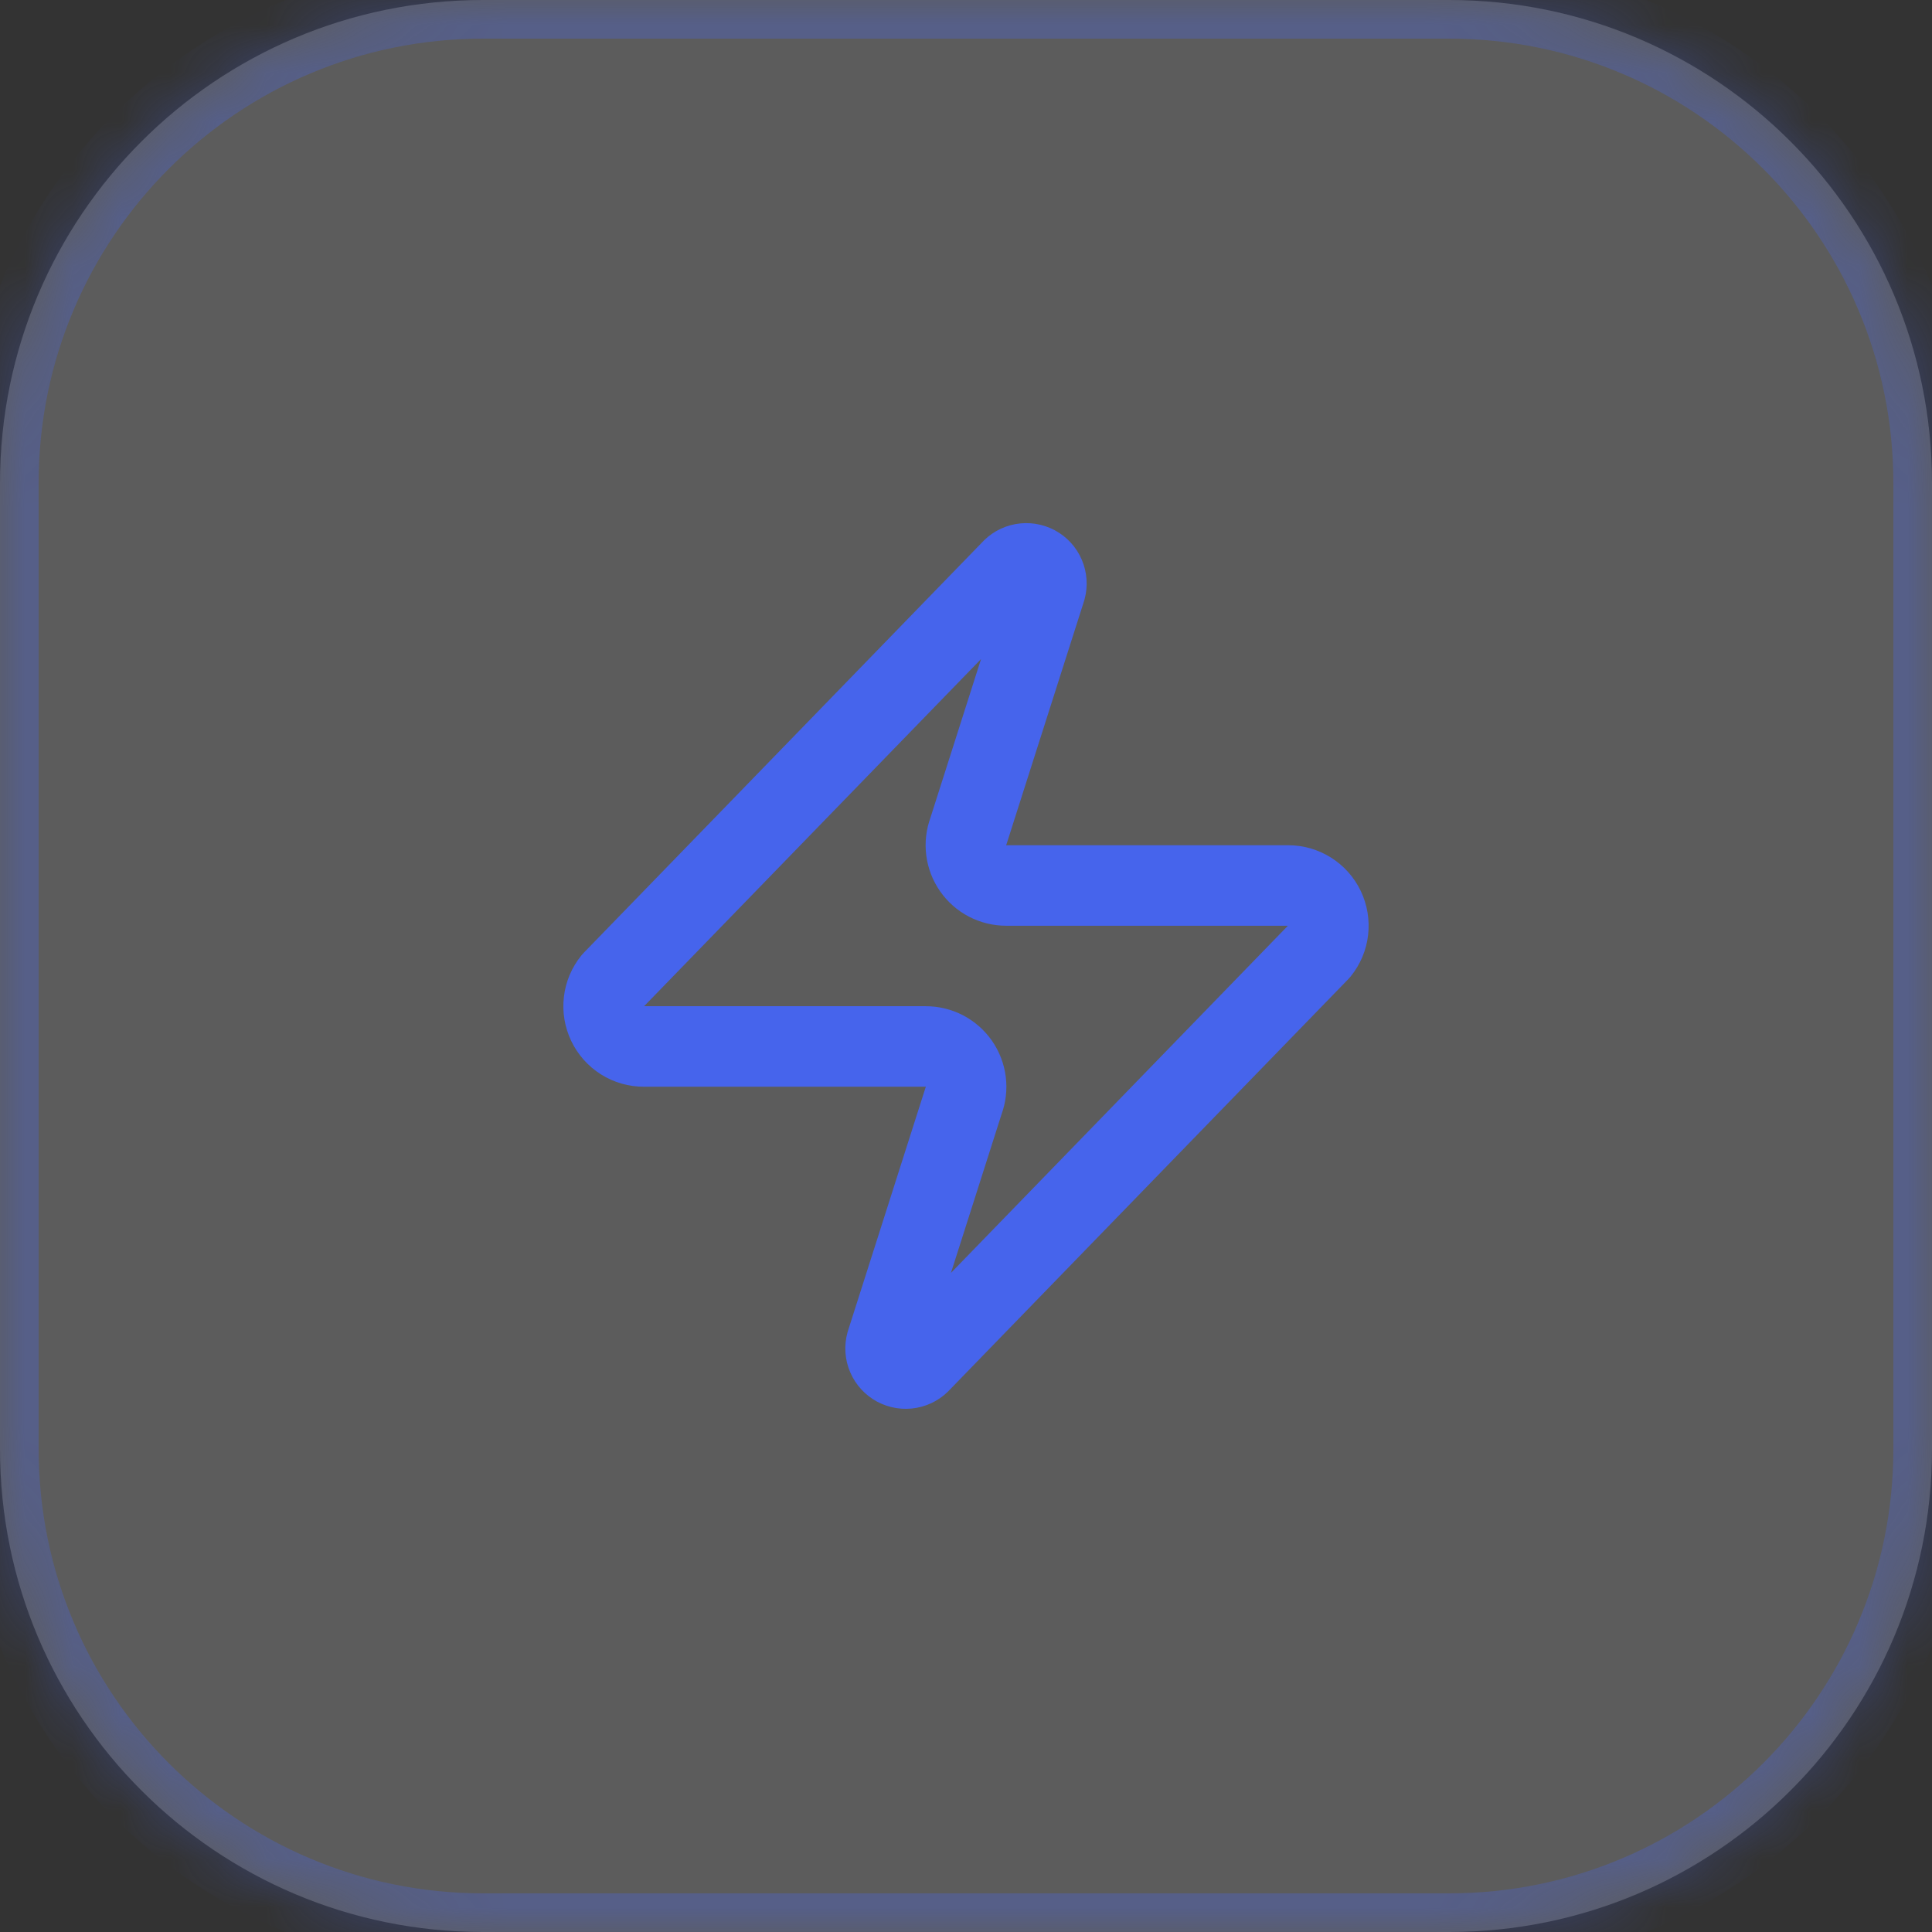 <svg width="40" height="40" viewBox="0 0 40 40" fill="none" xmlns="http://www.w3.org/2000/svg">
<rect x="0" y="0" width="40" height="40" fill="#333333" stroke="none"/>
<mask id="path-1-inside-1_1254_1822" fill="white">
<path d="M0 10C0 4.477 4.477 0 10 0H30C35.523 0 40 4.477 40 10V30C40 35.523 35.523 40 30 40H10C4.477 40 0 35.523 0 30V10Z"/>
</mask>
<path d="M0 10C0 4.477 4.477 0 10 0H30C35.523 0 40 4.477 40 10V30C40 35.523 35.523 40 30 40H10C4.477 40 0 35.523 0 30V10Z" fill="white" fill-opacity="0.2"/>
<path d="M10 0V0.8H30V0V-0.8H10V0ZM40 10H39.2V30H40H40.8V10H40ZM30 40V39.2H10V40V40.8H30V40ZM0 30H0.8V10H0H-0.8V30H0ZM10 40V39.2C4.919 39.2 0.8 35.081 0.8 30H0H-0.8C-0.8 35.965 4.035 40.8 10 40.8V40ZM40 30H39.2C39.2 35.081 35.081 39.2 30 39.2V40V40.8C35.965 40.8 40.8 35.965 40.8 30H40ZM30 0V0.8C35.081 0.8 39.2 4.919 39.2 10H40H40.8C40.8 4.035 35.965 -0.8 30 -0.8V0ZM10 0V-0.8C4.035 -0.8 -0.8 4.035 -0.8 10H0H0.8C0.8 4.919 4.919 0.8 10 0.8V0Z" fill="#4664EC" fill-opacity="0.3" mask="url(#path-1-inside-1_1254_1822)"/>
<path d="M13.333 21.666C13.175 21.667 13.021 21.623 12.887 21.539C12.754 21.455 12.647 21.335 12.579 21.193C12.511 21.05 12.484 20.892 12.503 20.735C12.521 20.578 12.584 20.43 12.683 20.308L20.933 11.808C20.995 11.736 21.079 11.688 21.172 11.671C21.265 11.654 21.361 11.669 21.445 11.713C21.528 11.758 21.594 11.829 21.631 11.916C21.668 12.003 21.675 12.1 21.65 12.191L20.05 17.208C20.003 17.334 19.987 17.47 20.004 17.604C20.021 17.738 20.07 17.865 20.147 17.976C20.224 18.086 20.326 18.177 20.446 18.239C20.566 18.301 20.698 18.333 20.833 18.333H26.667C26.824 18.332 26.979 18.377 27.112 18.46C27.246 18.544 27.353 18.664 27.421 18.806C27.489 18.949 27.515 19.107 27.497 19.264C27.479 19.421 27.416 19.569 27.317 19.691L19.067 28.191C19.005 28.263 18.92 28.311 18.827 28.328C18.735 28.345 18.639 28.33 18.555 28.286C18.472 28.241 18.406 28.17 18.369 28.083C18.331 27.996 18.325 27.899 18.35 27.808L19.95 22.791C19.997 22.665 20.013 22.529 19.996 22.395C19.979 22.262 19.93 22.134 19.853 22.023C19.776 21.913 19.673 21.823 19.554 21.76C19.434 21.698 19.301 21.666 19.167 21.666H13.333Z" stroke="#4664EC" stroke-width="1.667" stroke-linecap="round" stroke-linejoin="round"/>
</svg>
